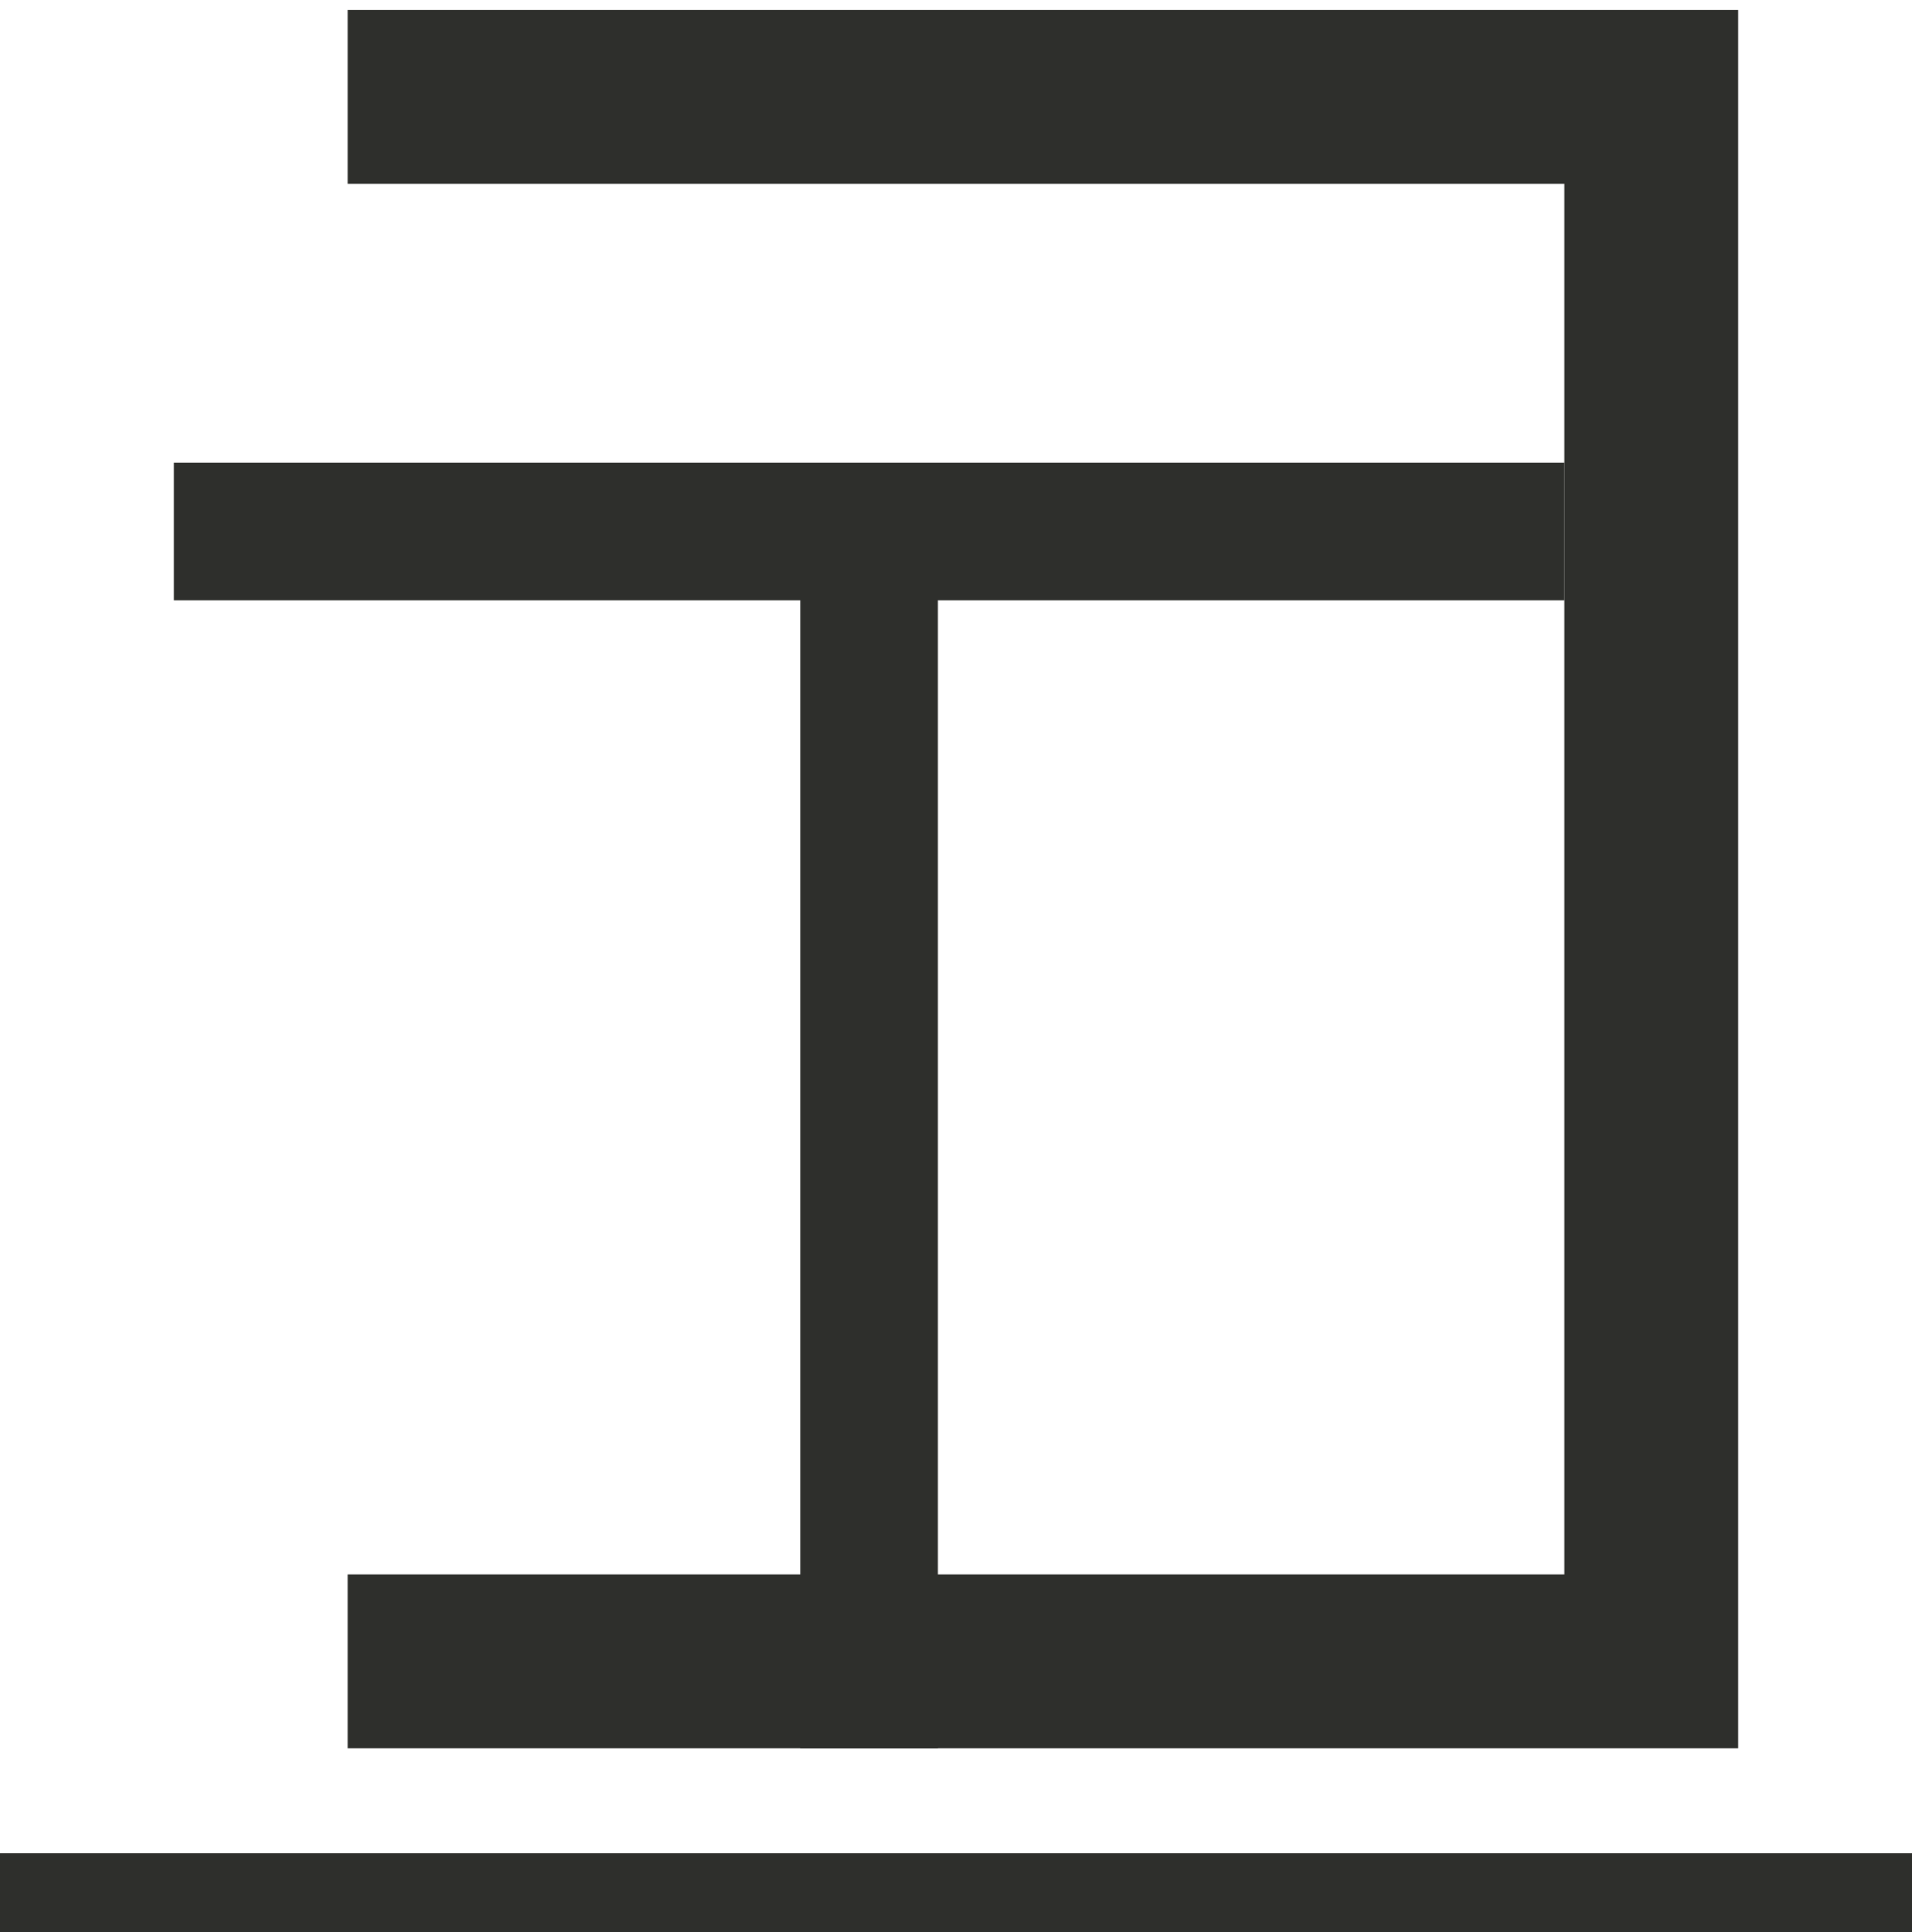 <?xml version="1.0" encoding="UTF-8"?> <!-- Creator: CorelDRAW 2017 --> <svg xmlns="http://www.w3.org/2000/svg" xmlns:xlink="http://www.w3.org/1999/xlink" xml:space="preserve" width="11.3mm" height="11.418mm" style="shape-rendering:geometricPrecision; text-rendering:geometricPrecision; image-rendering:optimizeQuality; fill-rule:evenodd; clip-rule:evenodd" viewBox="0 0 11 11"> <defs> <style type="text/css"> <![CDATA[ .str0 {stroke:#2E2F2C;stroke-width:0.792} .fil1 {fill:none;fill-rule:nonzero} .fil0 {fill:#2E2F2C;fill-rule:nonzero} ]]> </style> </defs> <g id="Слой_x0020_1">  <path class="fil0" d="M9 9l-7 0 0 -8 7 0 0 8zm1 -9l-8 0 0 10 8 0 0 -10z"></path> <path class="fil1 str0" d="M0 11l11 0m-10 -8l8 0m-4 7l0 -7"></path> </g> </svg> 
